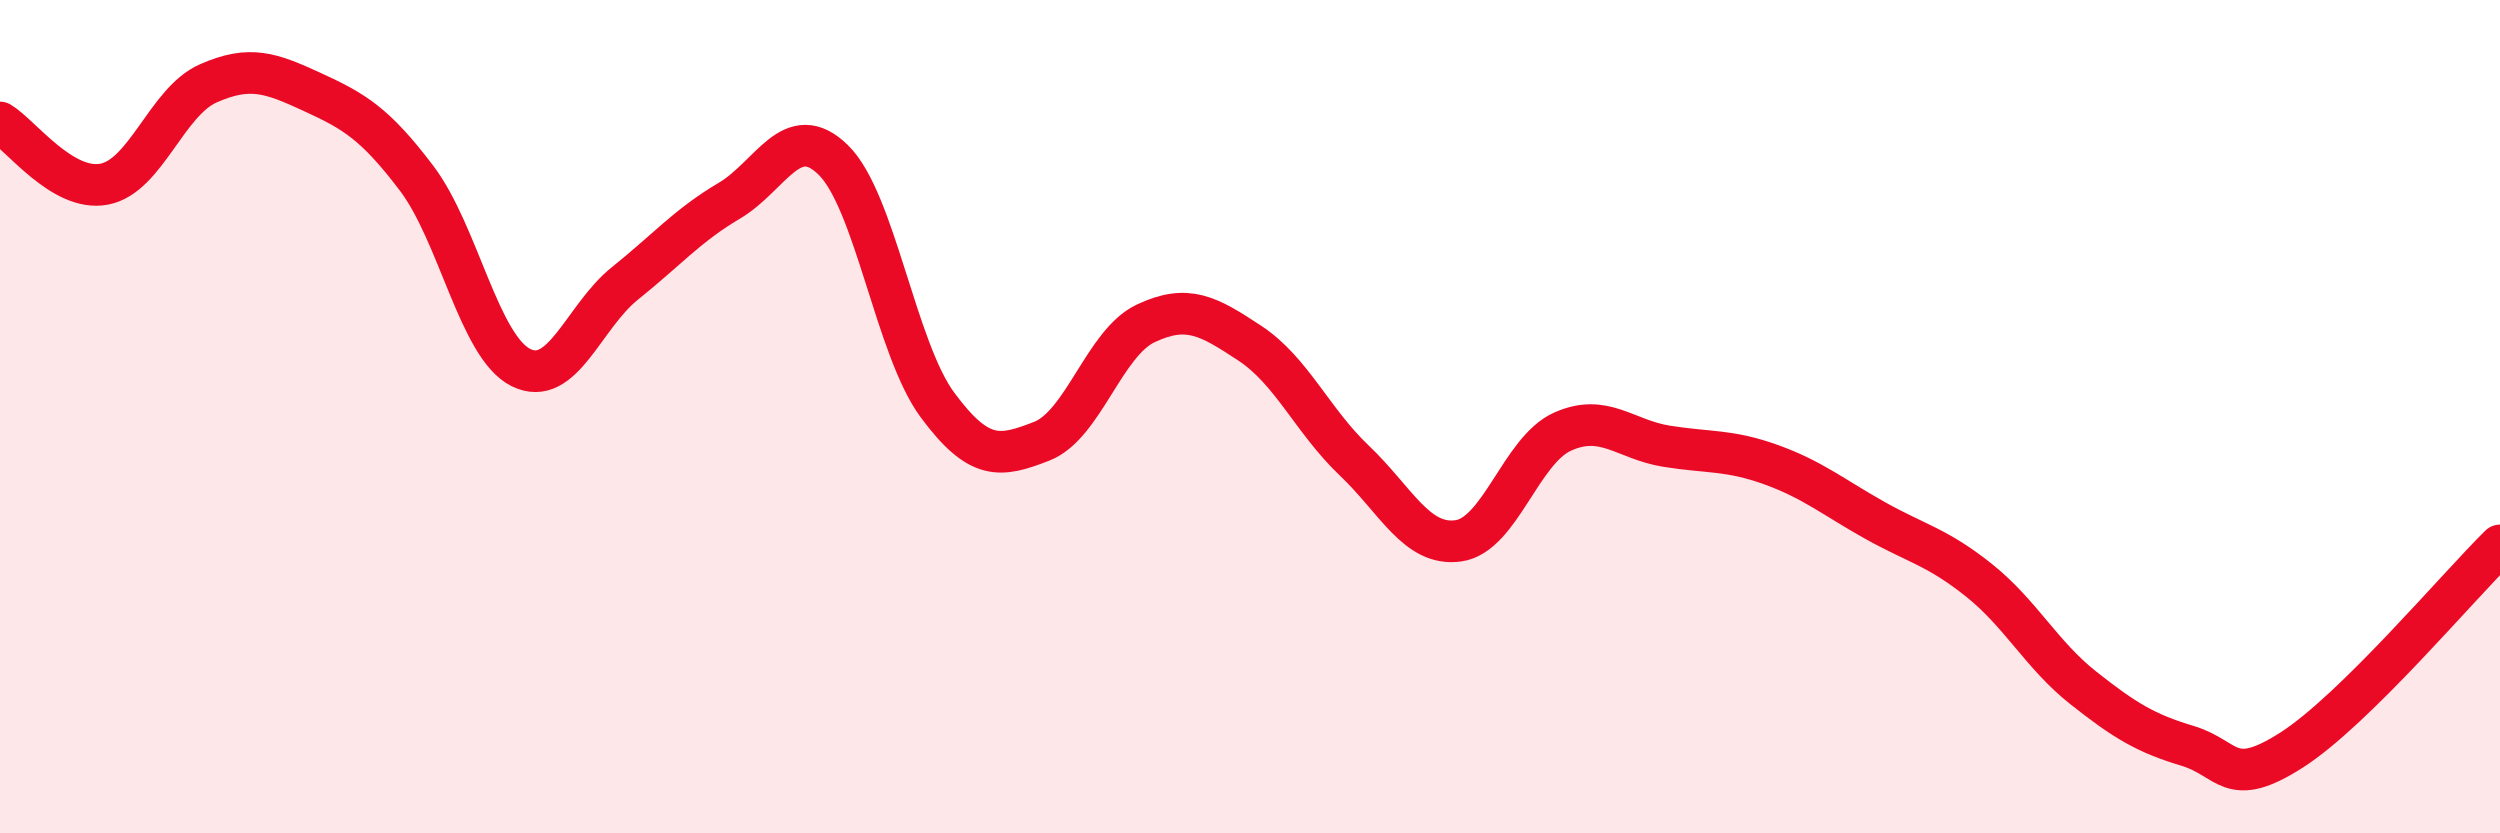 
    <svg width="60" height="20" viewBox="0 0 60 20" xmlns="http://www.w3.org/2000/svg">
      <path
        d="M 0,2.94 C 0.5,3.24 1.5,4.61 2.5,4.42 C 3.5,4.23 4,2.44 5,2 C 6,1.56 6.5,1.75 7.5,2.21 C 8.5,2.67 9,2.96 10,4.28 C 11,5.6 11.5,8.32 12.5,8.82 C 13.5,9.32 14,7.6 15,6.8 C 16,6 16.5,5.41 17.5,4.82 C 18.5,4.23 19,2.86 20,3.84 C 21,4.82 21.5,8.37 22.5,9.72 C 23.5,11.07 24,10.98 25,10.59 C 26,10.2 26.5,8.23 27.5,7.76 C 28.5,7.29 29,7.58 30,8.24 C 31,8.9 31.5,10.1 32.5,11.05 C 33.5,12 34,13.12 35,12.98 C 36,12.84 36.5,10.81 37.5,10.36 C 38.5,9.91 39,10.55 40,10.71 C 41,10.87 41.5,10.79 42.5,11.15 C 43.5,11.51 44,11.93 45,12.49 C 46,13.05 46.5,13.13 47.5,13.93 C 48.5,14.73 49,15.72 50,16.51 C 51,17.3 51.5,17.6 52.5,17.9 C 53.5,18.2 53.5,18.96 55,18 C 56.5,17.04 59,14.07 60,13.09L60 20L0 20Z"
        fill="#EB0A25"
        opacity="0.1"
        stroke-linecap="round"
        stroke-linejoin="round"
      />
      <path
        d="M 0,2.94 C 0.5,3.24 1.5,4.61 2.5,4.42 C 3.5,4.23 4,2.44 5,2 C 6,1.56 6.5,1.75 7.5,2.21 C 8.5,2.67 9,2.96 10,4.28 C 11,5.6 11.5,8.32 12.5,8.82 C 13.5,9.32 14,7.6 15,6.8 C 16,6 16.5,5.41 17.5,4.82 C 18.5,4.23 19,2.86 20,3.84 C 21,4.82 21.5,8.37 22.5,9.72 C 23.5,11.07 24,10.98 25,10.59 C 26,10.2 26.5,8.23 27.5,7.76 C 28.5,7.29 29,7.58 30,8.24 C 31,8.9 31.5,10.1 32.5,11.05 C 33.5,12 34,13.12 35,12.98 C 36,12.84 36.5,10.81 37.5,10.36 C 38.5,9.91 39,10.55 40,10.71 C 41,10.87 41.5,10.79 42.5,11.15 C 43.5,11.51 44,11.93 45,12.49 C 46,13.05 46.5,13.13 47.5,13.93 C 48.5,14.73 49,15.72 50,16.51 C 51,17.3 51.5,17.6 52.5,17.9 C 53.5,18.2 53.5,18.96 55,18 C 56.5,17.04 59,14.07 60,13.09"
        stroke="#EB0A25"
        stroke-width="1"
        fill="none"
        stroke-linecap="round"
        stroke-linejoin="round"
      />
    </svg>
  